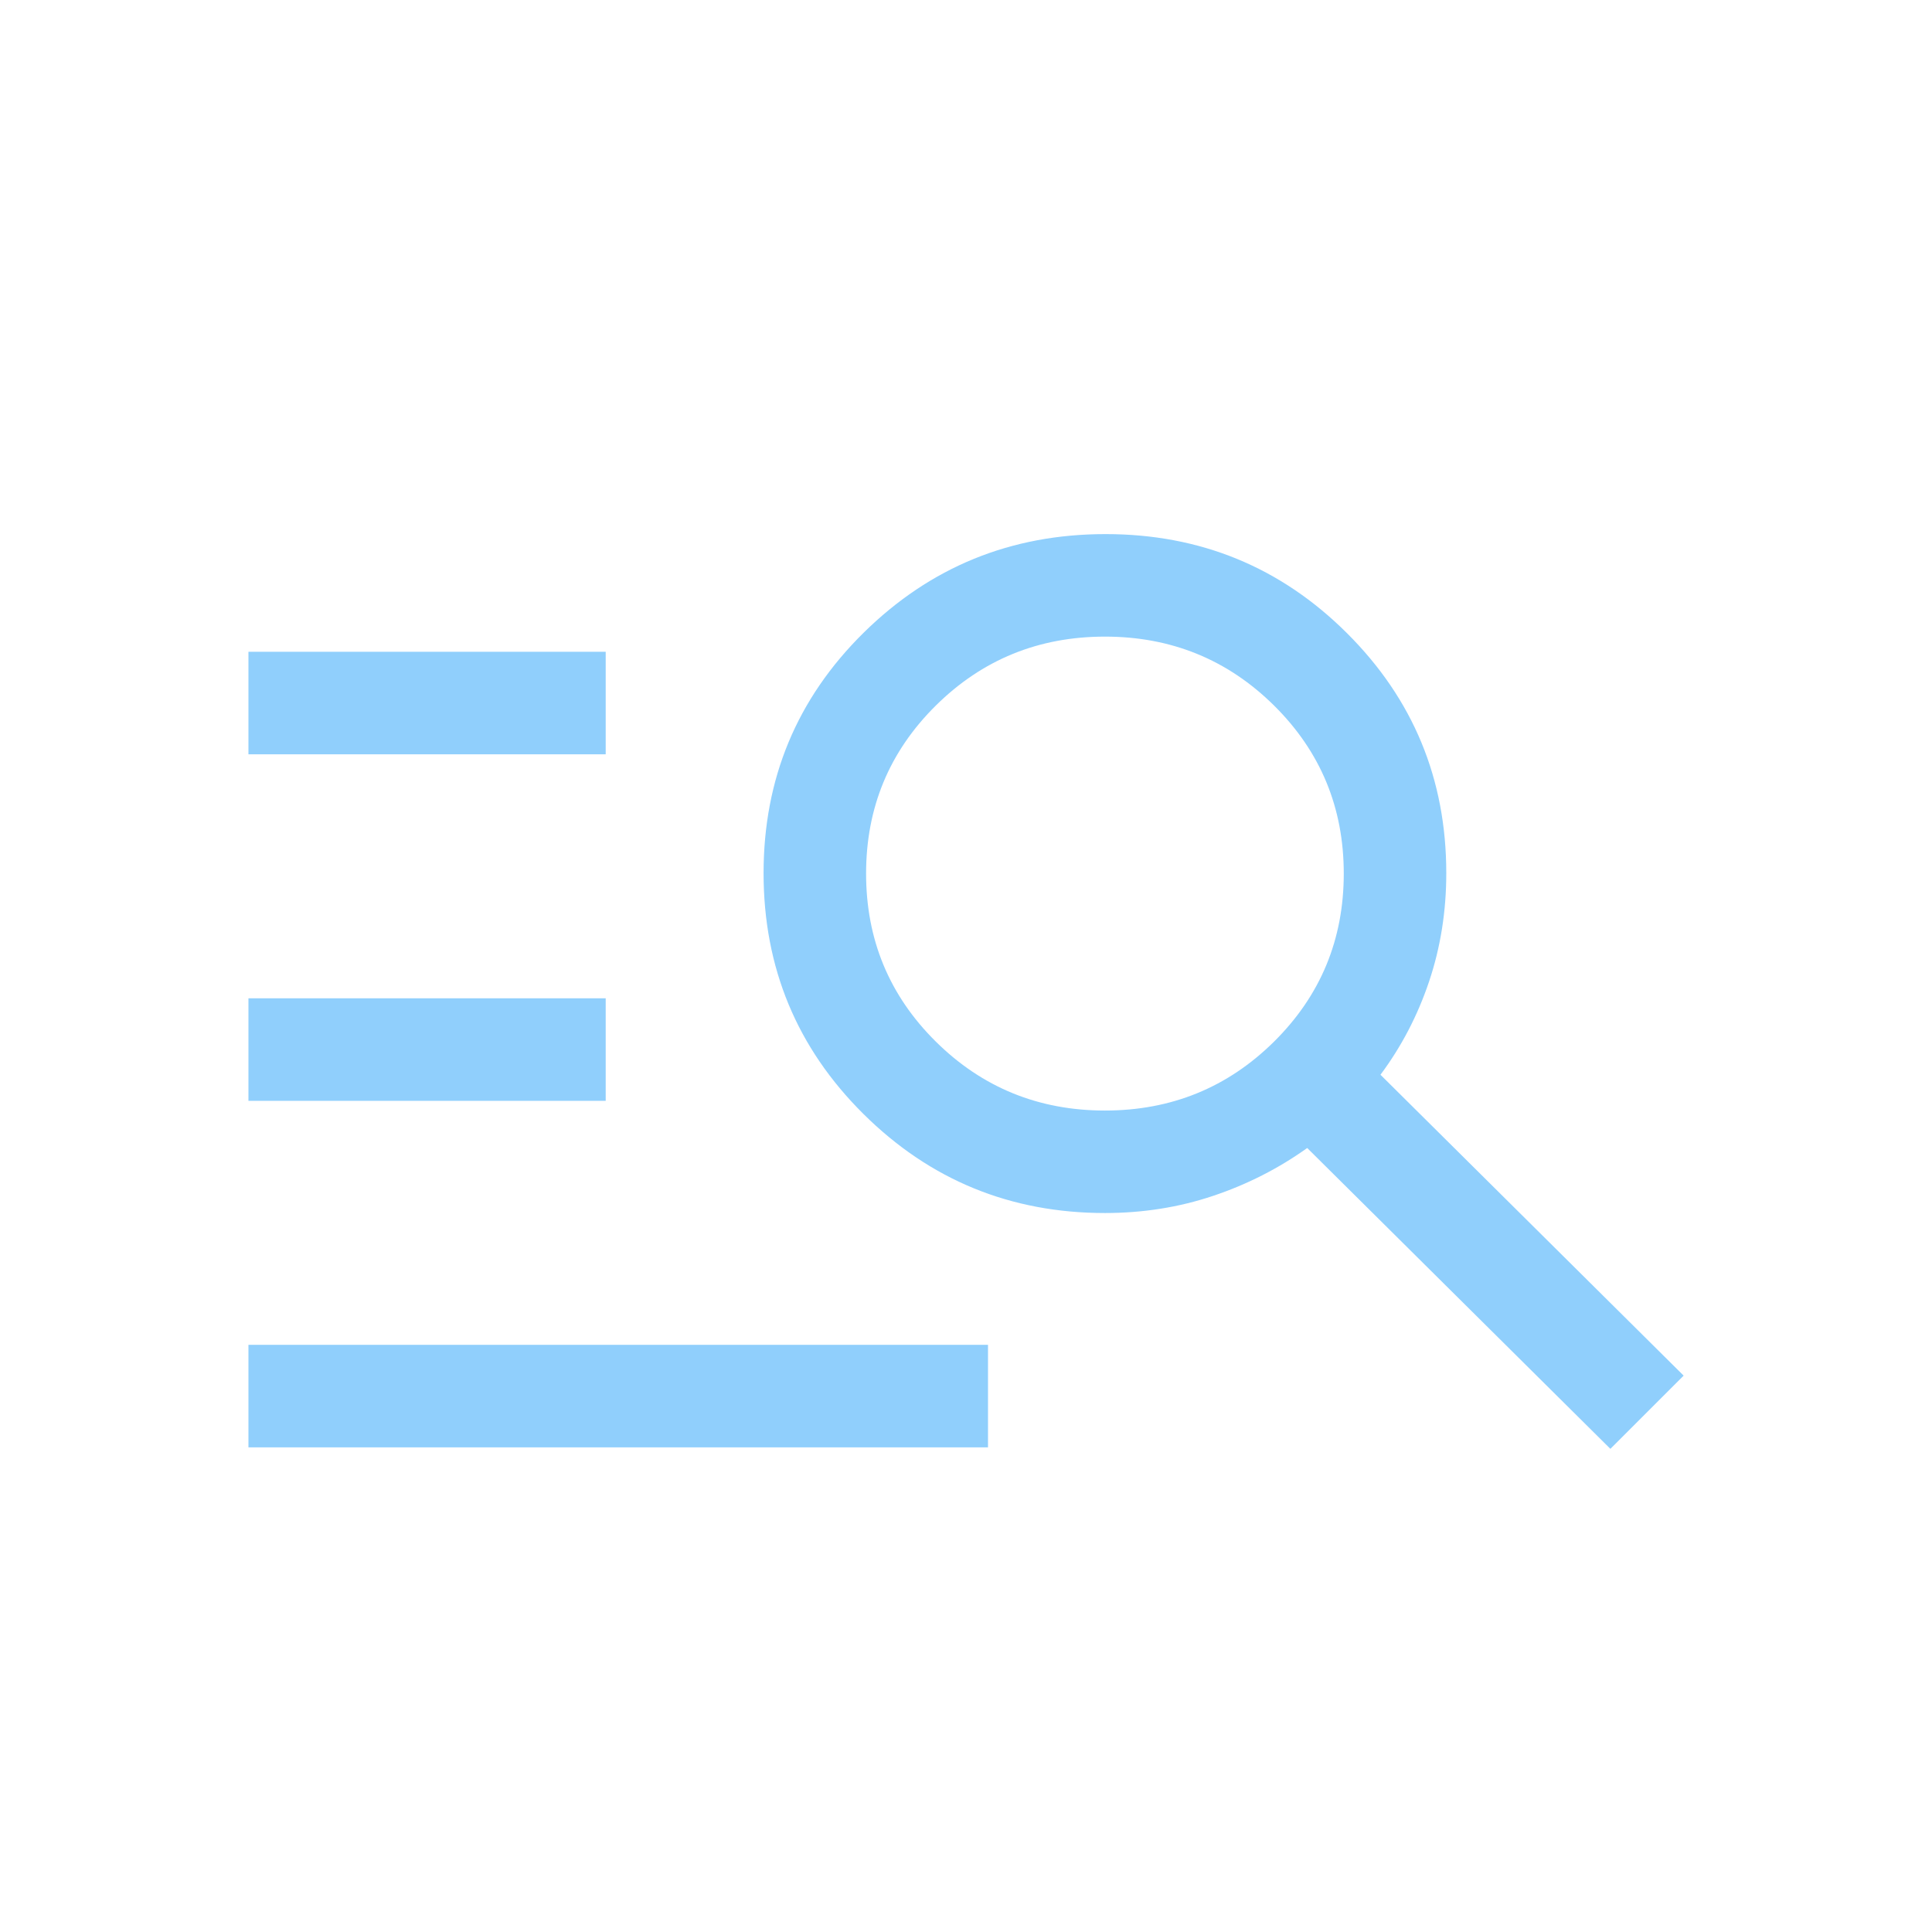 <?xml version="1.0" encoding="utf-8"?>
<svg xmlns="http://www.w3.org/2000/svg" fill="none" height="49" viewBox="0 0 49 49" width="49">
<path d="M6.301 36.708V34.108H25.058V36.708H6.301ZM6.301 27.919V25.319H15.362V27.919H6.301ZM6.301 19.131V16.531H15.362V19.131H6.301ZM40.843 36.746L33.154 29.116C32.426 29.636 31.63 30.041 30.764 30.331C29.899 30.621 28.985 30.765 28.024 30.765C25.628 30.765 23.587 29.928 21.898 28.252C20.21 26.577 19.366 24.541 19.366 22.145C19.366 19.748 20.212 17.716 21.903 16.048C23.595 14.38 25.64 13.546 28.04 13.546C30.439 13.546 32.48 14.383 34.16 16.056C35.841 17.73 36.681 19.76 36.681 22.146C36.681 23.108 36.537 24.021 36.247 24.887C35.957 25.752 35.545 26.543 35.012 27.258L42.701 34.889L40.843 36.746ZM28.024 28.166C29.706 28.166 31.137 27.582 32.315 26.416C33.492 25.249 34.081 23.829 34.081 22.156C34.081 20.483 33.492 19.063 32.315 17.896C31.137 16.73 29.706 16.146 28.024 16.146C26.341 16.146 24.911 16.73 23.733 17.896C22.555 19.063 21.966 20.483 21.966 22.156C21.966 23.829 22.555 25.249 23.733 26.416C24.911 27.582 26.341 28.166 28.024 28.166Z" fill="#90CFFC"/>
</svg>
